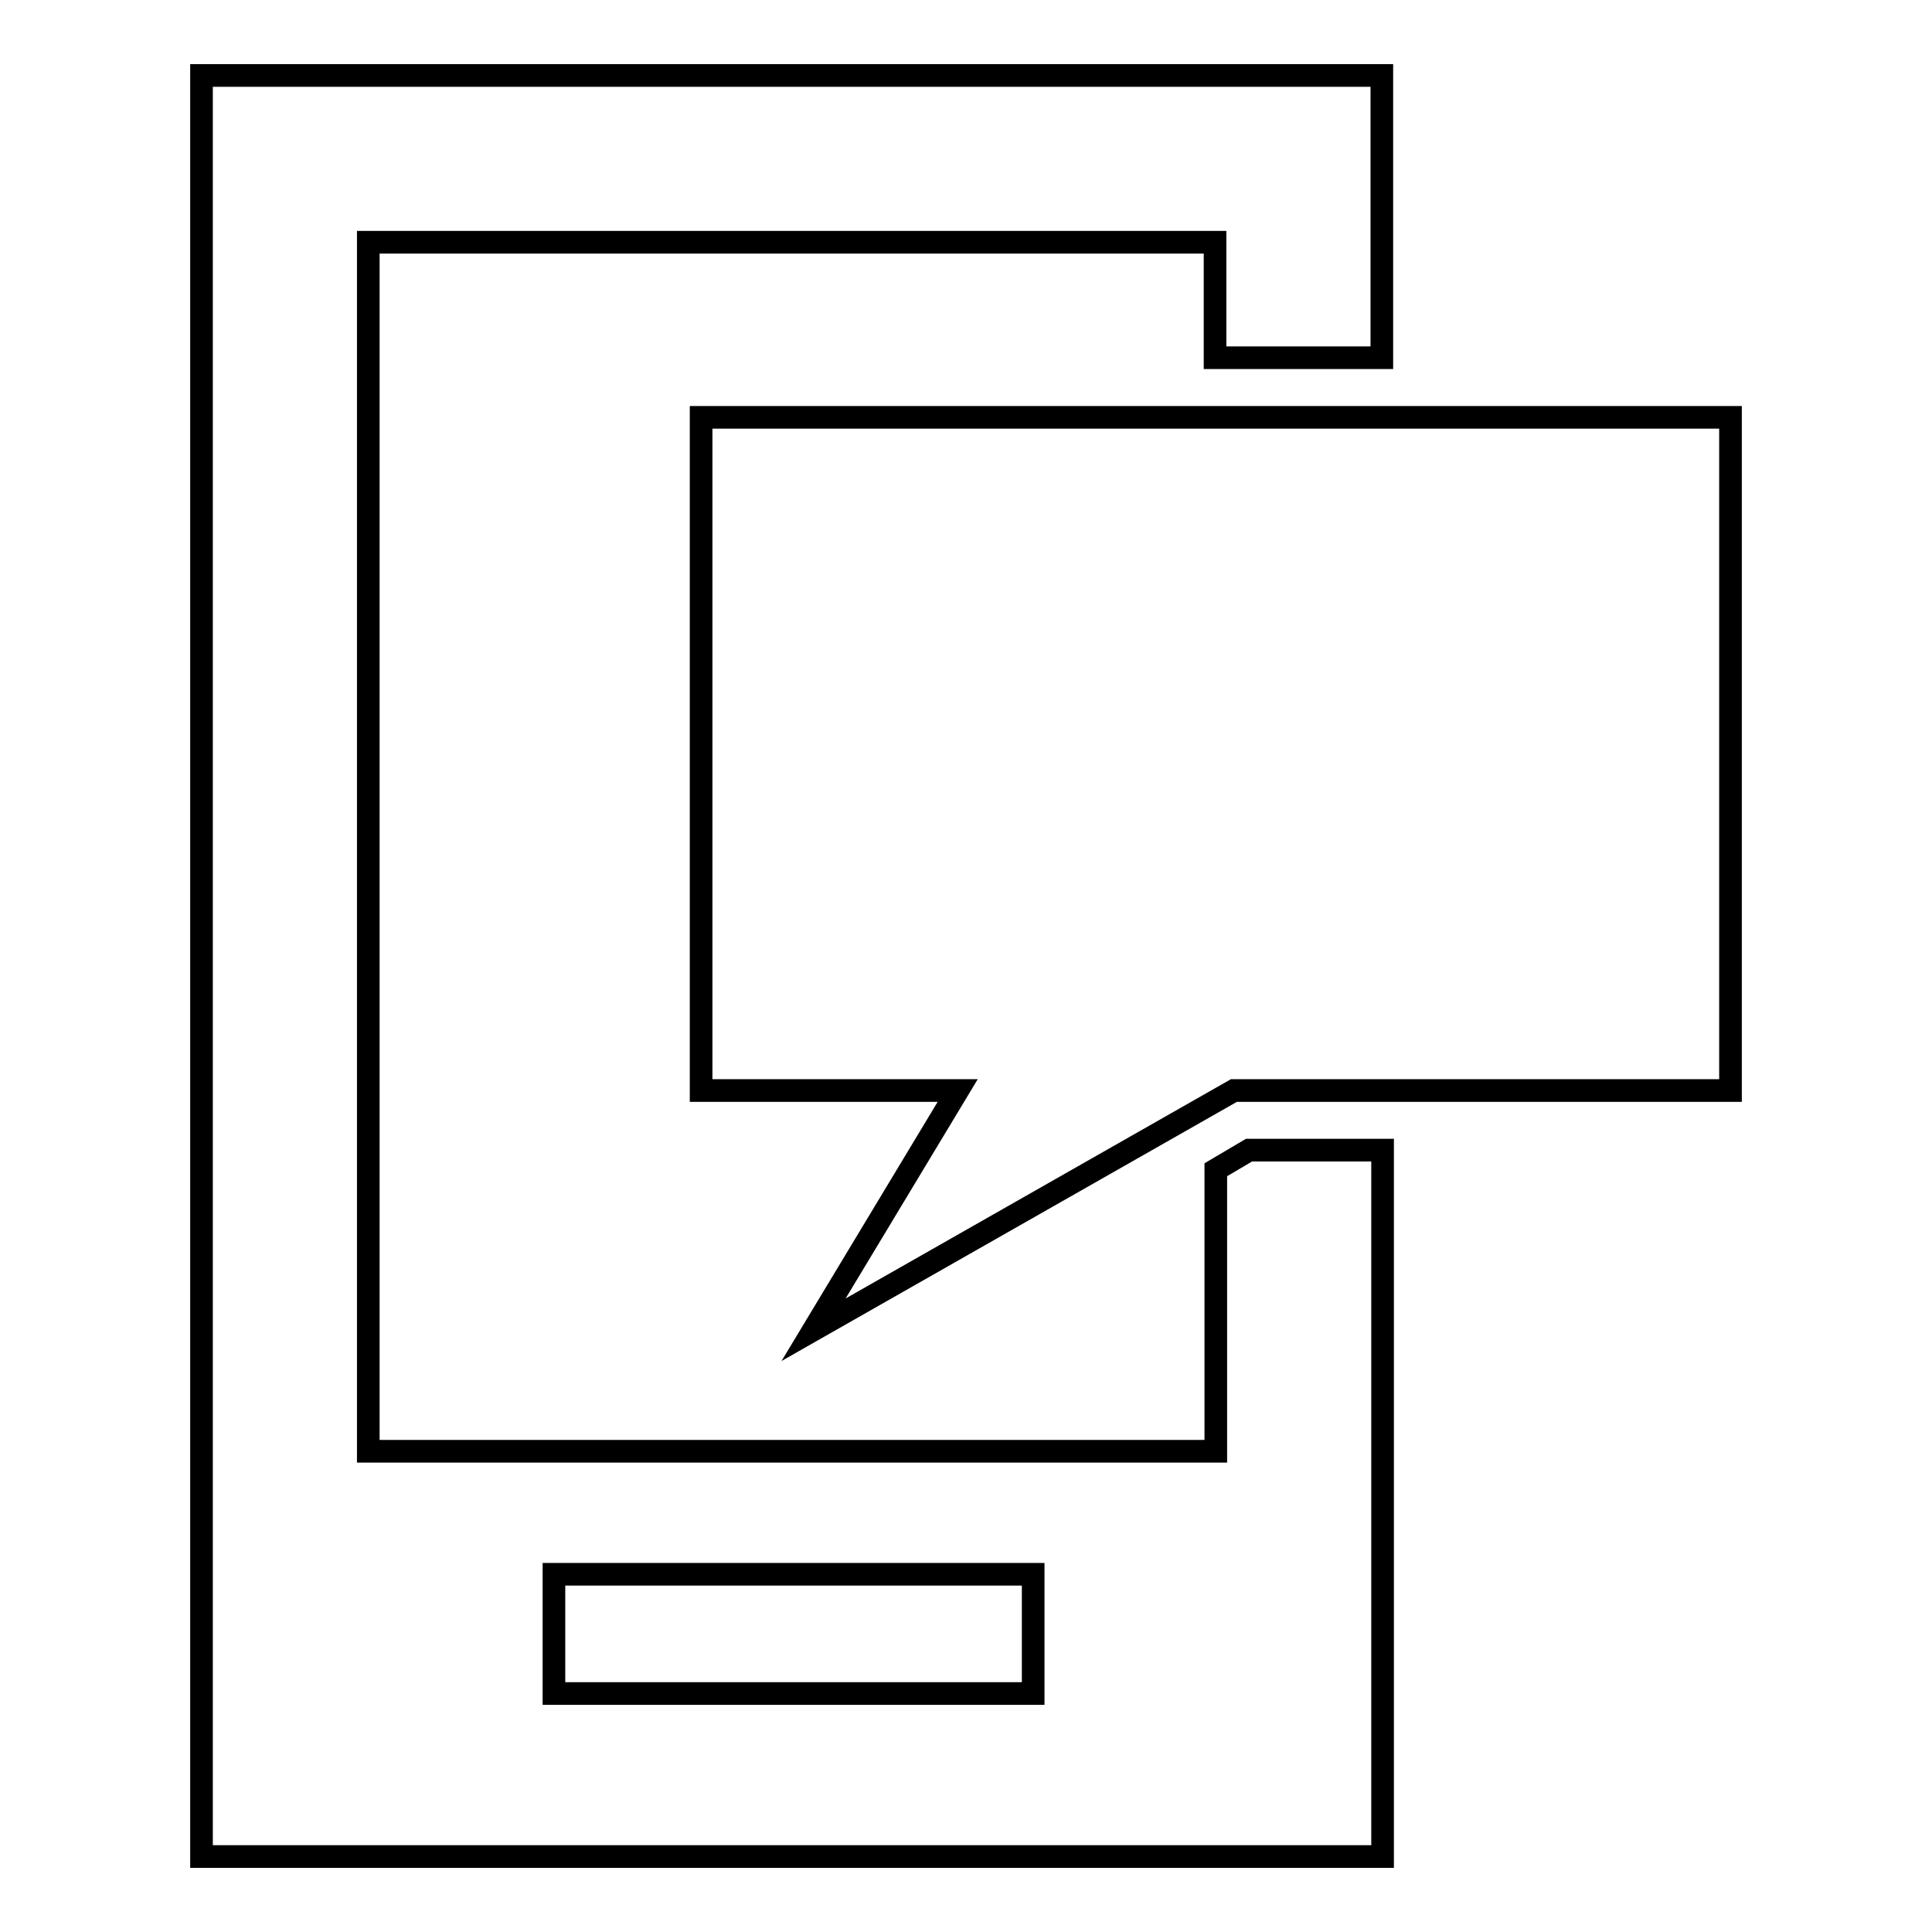 <?xml version="1.0" encoding="utf-8"?>
<!-- Svg Vector Icons : http://www.onlinewebfonts.com/icon -->
<!DOCTYPE svg PUBLIC "-//W3C//DTD SVG 1.1//EN" "http://www.w3.org/Graphics/SVG/1.1/DTD/svg11.dtd">
<svg version="1.1" xmlns="http://www.w3.org/2000/svg" xmlns:xlink="http://www.w3.org/1999/xlink" x="0px" y="0px" viewBox="0 0 256 256" enable-background="new 0 0 256 256" xml:space="preserve">
<g><g><g><g><path stroke-width="3" fill-opacity="0" stroke="#000000"  d="M161.1,155v37.3H48.8V32.1h112.2v15.3h22.1V10H26.7v236h156.5v-93.6h-17.7L161.1,155z M136.9,224.4H73.4v-15.8h63.5V224.4L136.9,224.4z"/><path stroke-width="3" fill-opacity="0" stroke="#000000"  d="M92.9 55.3L92.9 144.5 126.9 144.5 107.8 176.2 163.5 144.5 229.3 144.5 229.3 55.3 z"/></g></g><g></g><g></g><g></g><g></g><g></g><g></g><g></g><g></g><g></g><g></g><g></g><g></g><g></g><g></g><g></g></g></g>
</svg>